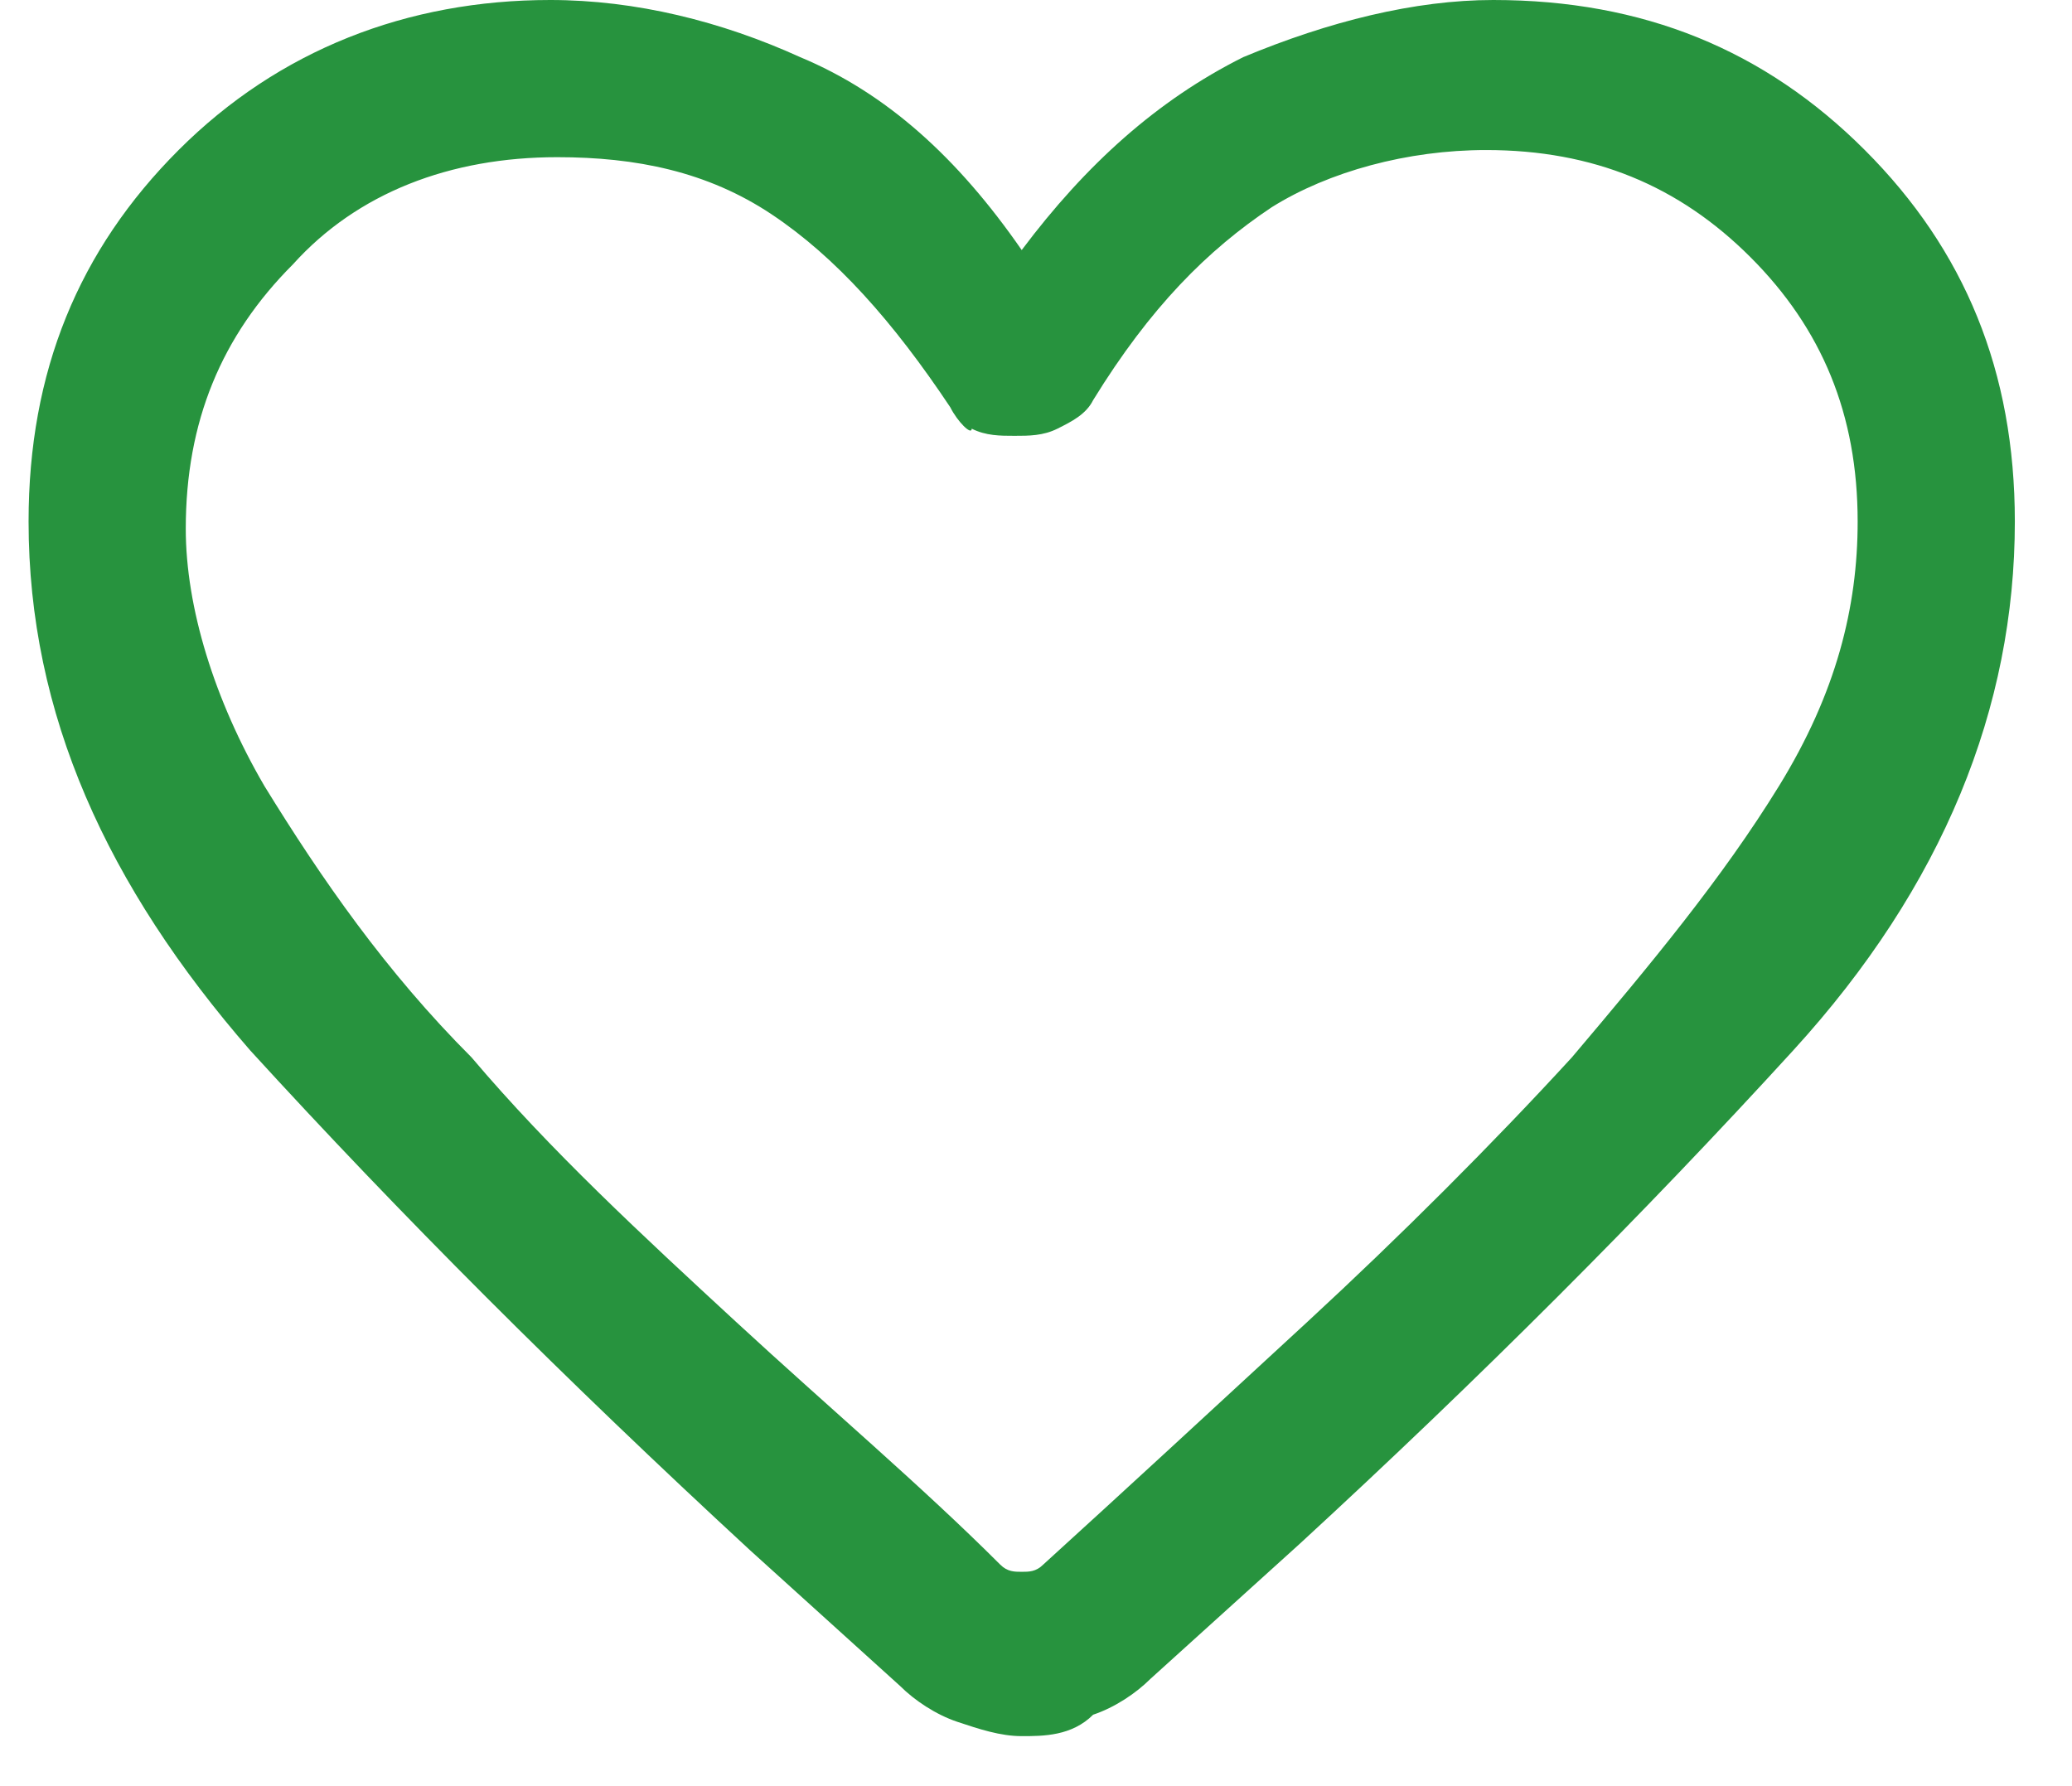 <?xml version="1.0" encoding="utf-8"?>
<!-- Generator: Adobe Illustrator 21.0.0, SVG Export Plug-In . SVG Version: 6.00 Build 0)  -->
<svg version="1.1" id="Capa_1" xmlns="http://www.w3.org/2000/svg" xmlns:xlink="http://www.w3.org/1999/xlink" x="0px" y="0px" viewBox="0 0 29 25" style="enable-background:new 0 0 29 25;" xml:space="preserve">
  <style type="text/css">
	.st0{fill:#27933E;}
</style>
  <path class="st0" d="M14.3,24.3c-0.3,0-0.6-0.1-0.9-0.2c-0.3-0.1-0.6-0.3-0.8-0.5l-2.1-1.9c-2.6-2.4-4.9-4.7-7-7
	c-2-2.3-3.1-4.7-3.1-7.4c0-2.1,0.7-3.8,2.1-5.2S5.7,0,7.7,0c1.2,0,2.4,0.3,3.5,0.8c1.2,0.5,2.2,1.4,3.1,2.7c0.9-1.2,1.9-2.1,3.1-2.7
	C18.6,0.3,19.8,0,20.9,0c2.1,0,3.8,0.7,5.2,2.1s2.1,3.1,2.1,5.2c0,2.6-1,5.1-3.1,7.4s-4.4,4.6-6.9,6.9l-2.1,1.9
	c-0.2,0.2-0.5,0.4-0.8,0.5C15,24.3,14.6,24.3,14.3,24.3z M13.3,5.7c-0.8-1.2-1.6-2.1-2.5-2.7s-1.9-0.8-3-0.8C6.3,2.2,5,2.7,4.1,3.7
	c-1,1-1.5,2.2-1.5,3.7C2.6,8.5,3,9.8,3.7,11c0.8,1.3,1.7,2.6,2.9,3.8c1.1,1.3,2.4,2.5,3.7,3.7s2.6,2.3,3.7,3.4
	c0.1,0.1,0.2,0.1,0.3,0.1s0.2,0,0.3-0.1c1.1-1,2.4-2.2,3.7-3.4c1.3-1.2,2.6-2.5,3.7-3.7c1.1-1.3,2.1-2.5,2.9-3.8S26,8.5,26,7.3
	c0-1.5-0.5-2.7-1.5-3.7s-2.2-1.5-3.7-1.5c-1.1,0-2.2,0.3-3,0.8c-0.9,0.6-1.7,1.4-2.5,2.7C15.2,5.8,15,5.9,14.8,6s-0.4,0.1-0.6,0.1
	c-0.2,0-0.4,0-0.6-0.1C13.6,6.1,13.4,5.9,13.3,5.7z" />
</svg>